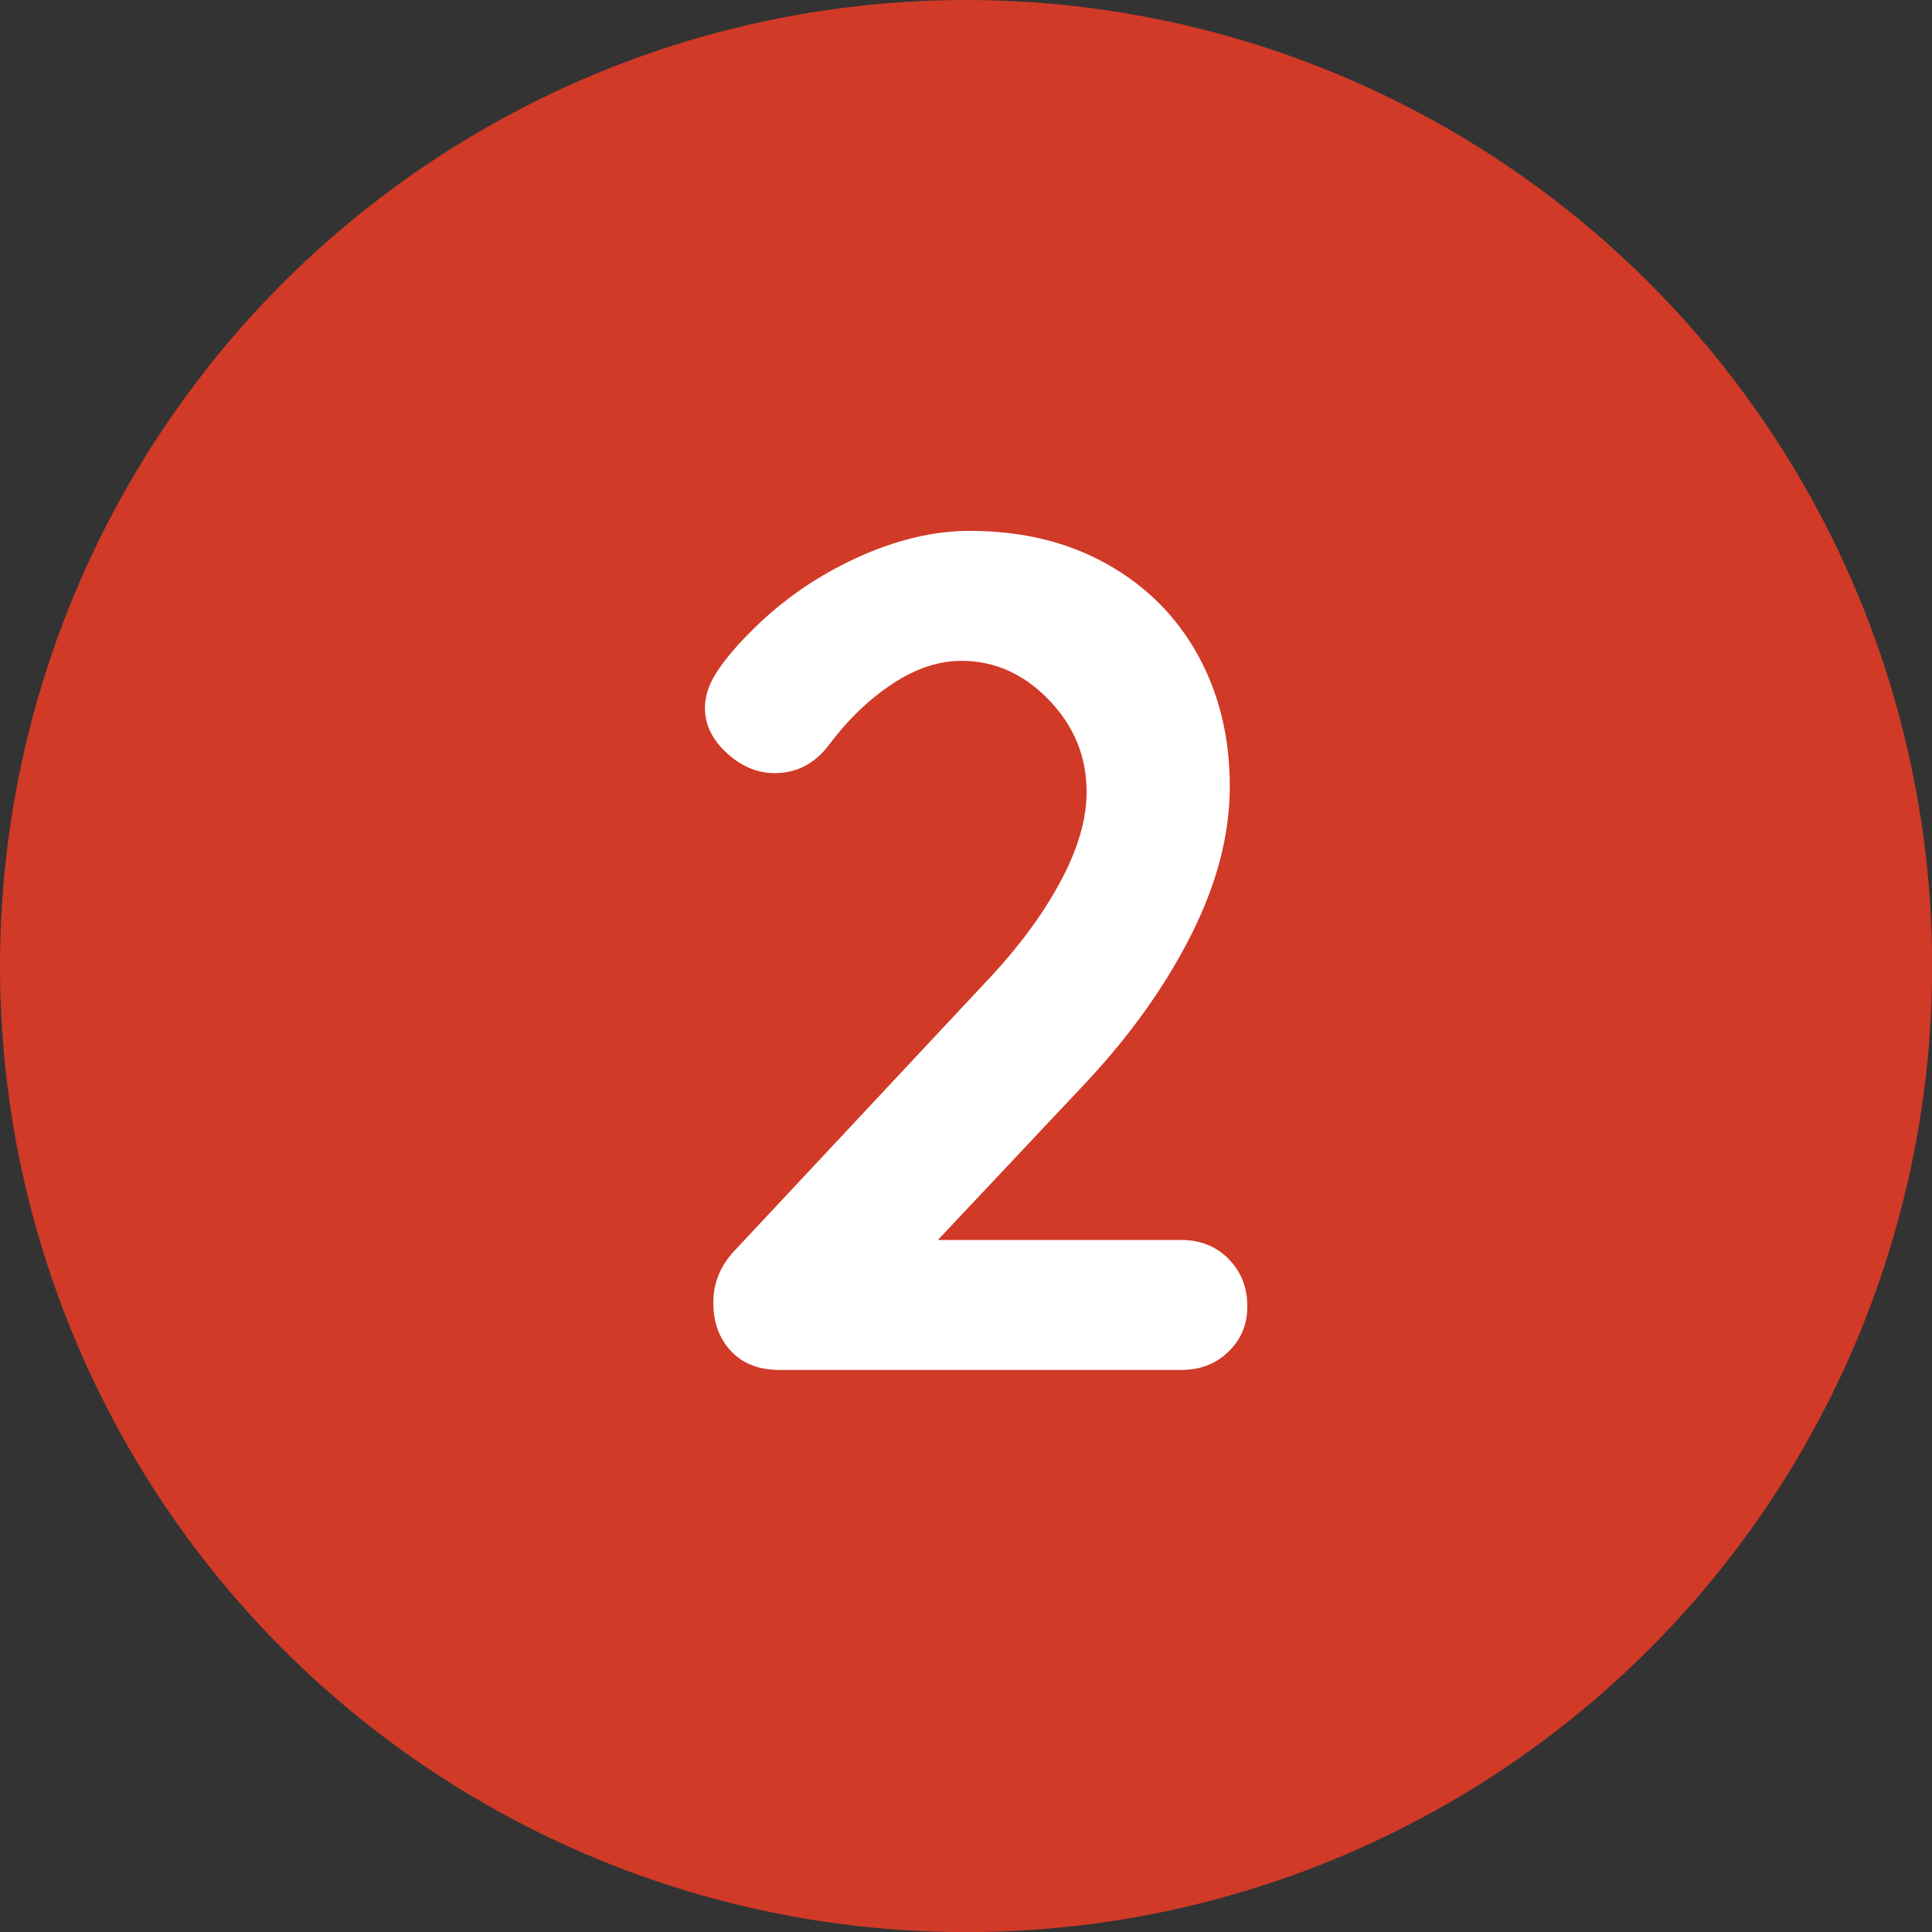 <svg xmlns="http://www.w3.org/2000/svg" id="Layer_2" data-name="Layer 2" viewBox="0 0 128.87 128.87"><rect x="0" y="0" width="128.87" height="128.87" fill="#333333" stroke="none"/><defs><style>      .cls-1 {        fill: #d03a27;      }      .cls-2 {        fill: #fff;      }    </style></defs><g id="Layer_2-2" data-name="Layer 2"><circle class="cls-1" cx="64.44" cy="64.44" r="64.44"></circle><path class="cls-2" d="M81.94,83.97c.84.84,1.26,1.89,1.26,3.15s-.42,2.22-1.26,3.04c-.84.82-1.89,1.22-3.15,1.22h-26.8c-1.37,0-2.44-.42-3.23-1.26-.79-.84-1.18-1.92-1.18-3.23s.47-2.47,1.42-3.47l17.18-18.37c1.94-2.1,3.48-4.22,4.61-6.35,1.13-2.13,1.69-4.09,1.69-5.87,0-2.37-.84-4.41-2.52-6.15s-3.63-2.6-5.83-2.6c-1.52,0-3.06.51-4.61,1.54-1.55,1.02-2.96,2.38-4.22,4.06-.95,1.26-2.16,1.89-3.63,1.89-1.16,0-2.22-.45-3.19-1.34-.97-.89-1.46-1.89-1.46-3,0-.79.26-1.59.79-2.4.52-.81,1.31-1.75,2.37-2.8,2-2,4.31-3.6,6.94-4.81,2.63-1.21,5.15-1.81,7.57-1.81,3.47,0,6.52.74,9.14,2.21,2.63,1.47,4.65,3.5,6.07,6.07,1.42,2.58,2.13,5.49,2.13,8.75s-.86,6.5-2.56,9.89c-1.71,3.39-4.01,6.63-6.9,9.74l-10.01,10.64h16.24c1.26,0,2.31.42,3.15,1.26Z"></path></g></svg>
